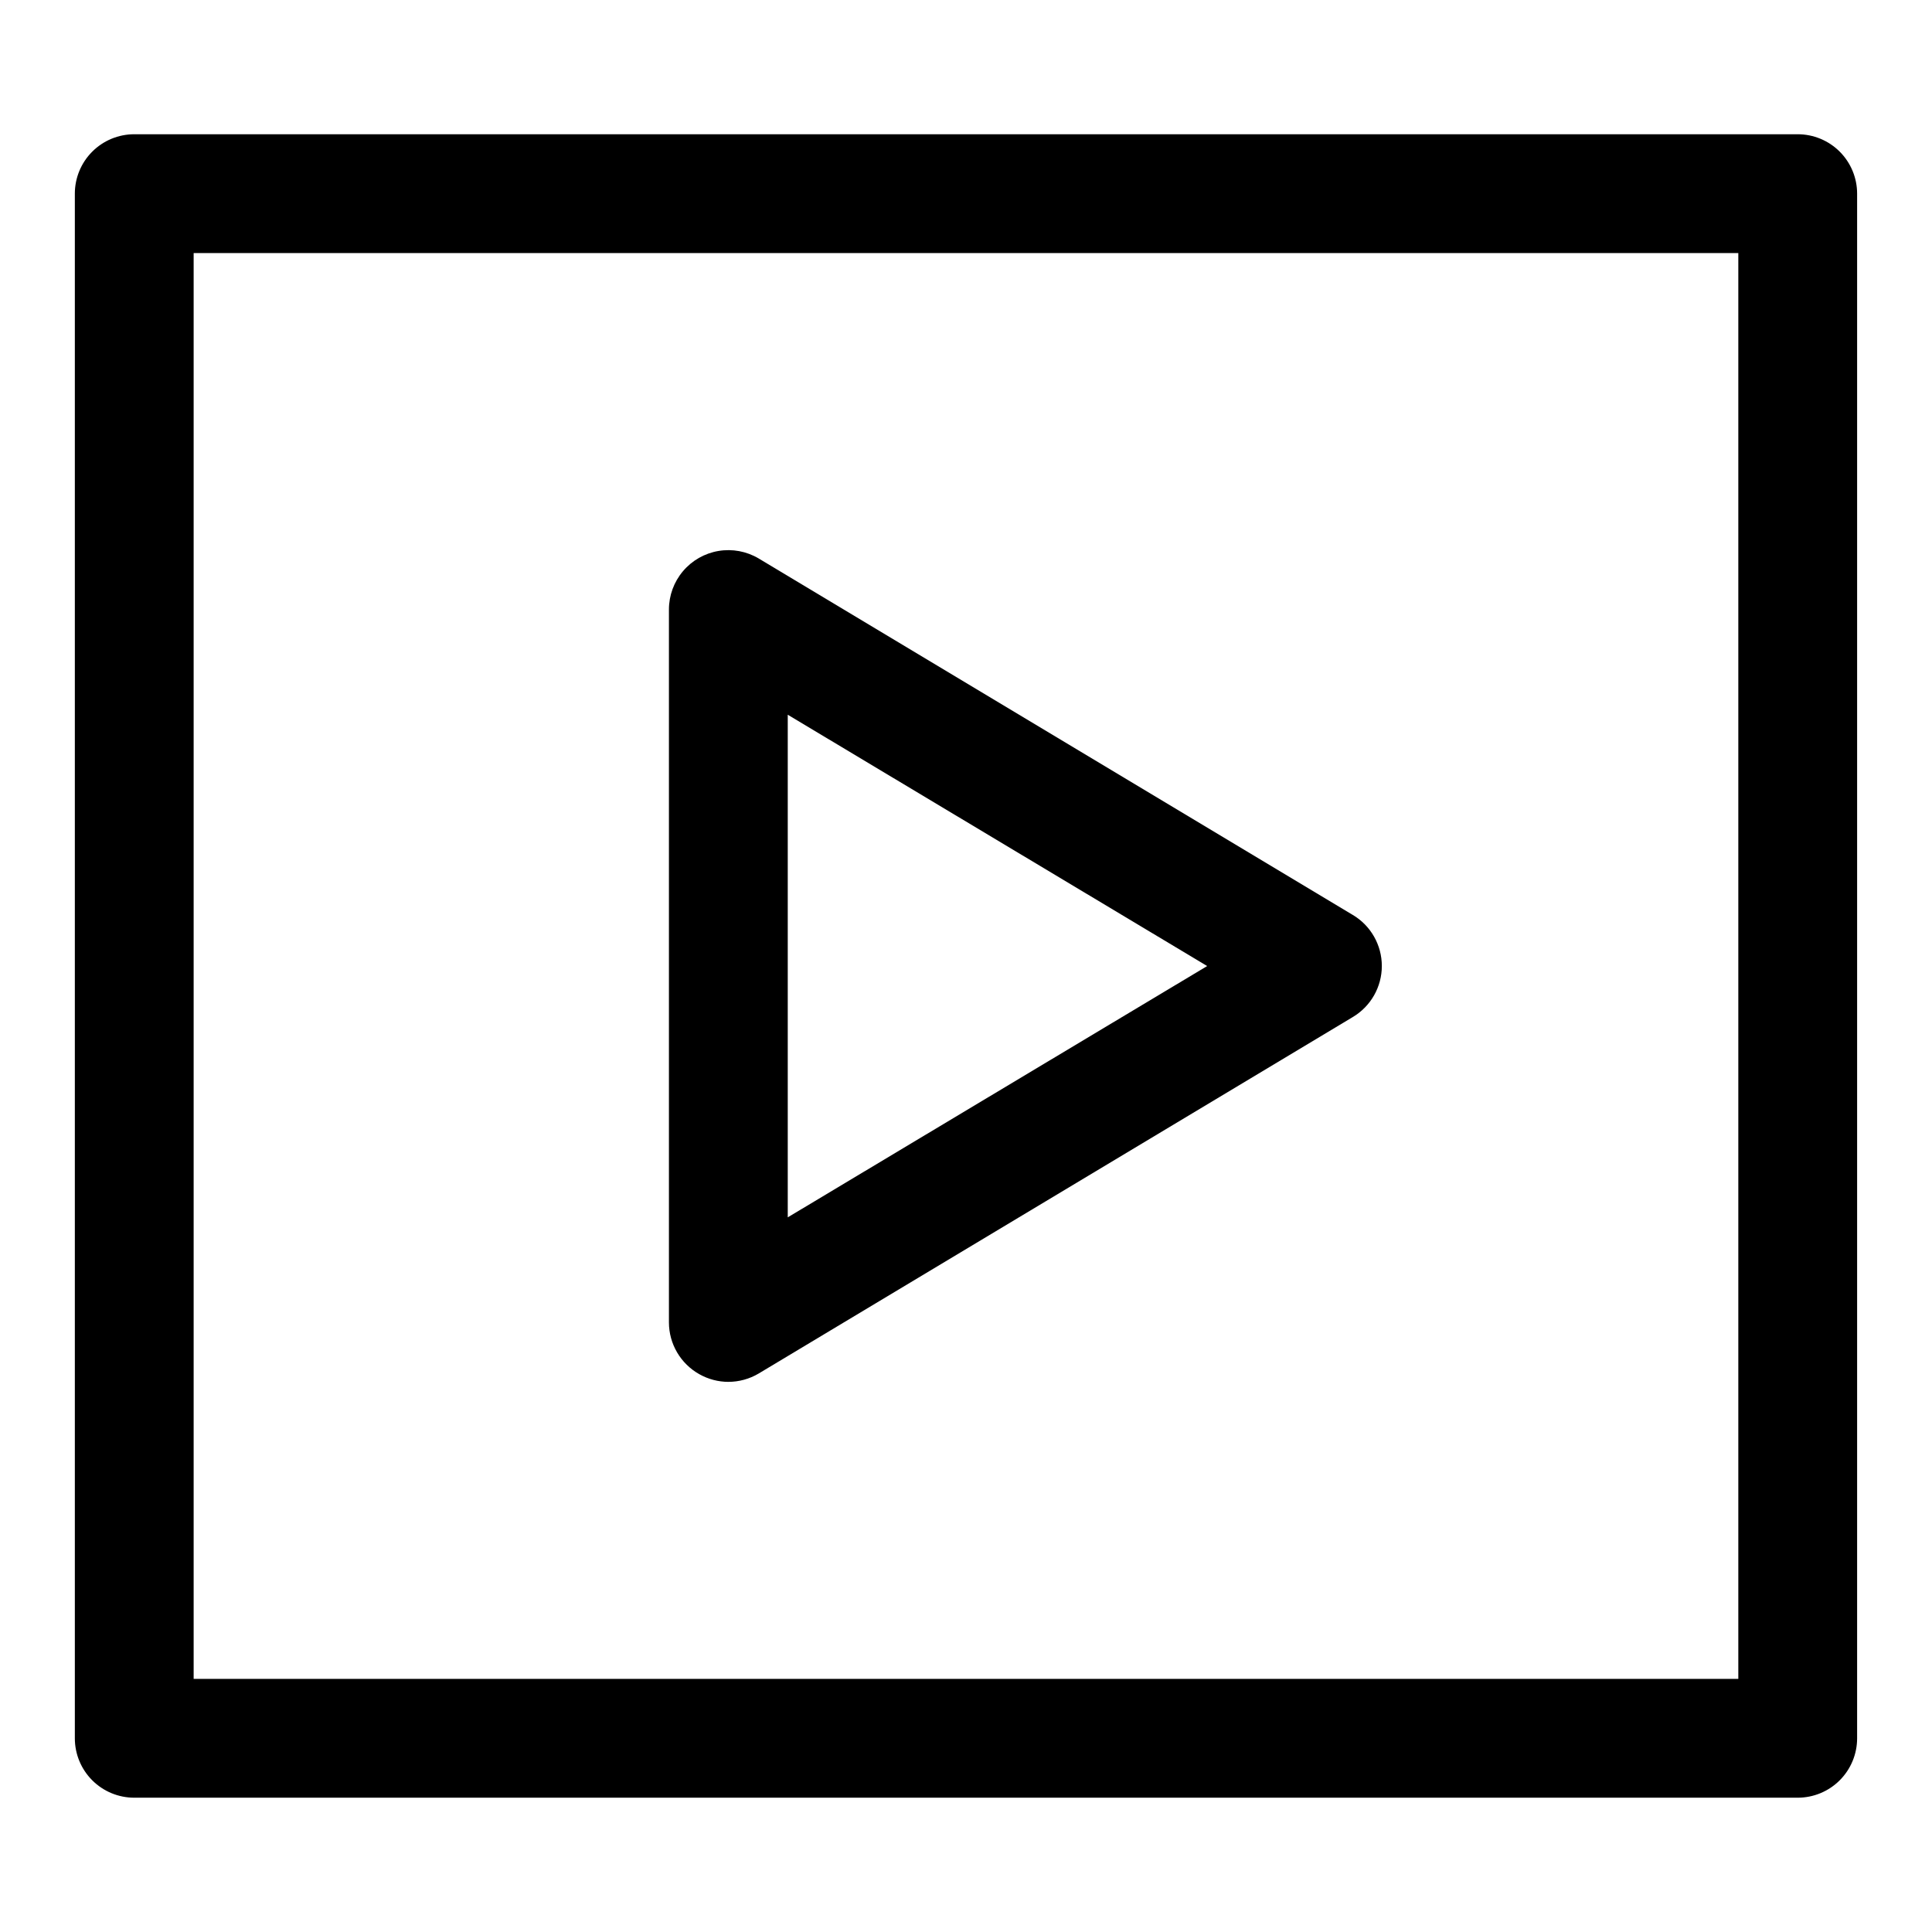 <?xml version="1.0" encoding="UTF-8"?>
<!-- Uploaded to: SVG Repo, www.svgrepo.com, Generator: SVG Repo Mixer Tools -->
<svg fill="#000000" width="800px" height="800px" version="1.1" viewBox="144 144 512 512" xmlns="http://www.w3.org/2000/svg">
 <g>
  <path d="m620.41 620.41h-440.83c-4.176 0-8.18-1.656-11.133-4.609-2.953-2.953-4.613-6.957-4.613-11.133v-409.35c0-4.176 1.66-8.18 4.613-11.133 2.953-2.949 6.957-4.609 11.133-4.609h440.83c4.176 0 8.18 1.66 11.133 4.609 2.953 2.953 4.613 6.957 4.613 11.133v409.35c0 4.176-1.66 8.18-4.613 11.133-2.953 2.953-6.957 4.609-11.133 4.609zm-425.09-31.488h409.35v-377.86h-409.35z"/>
  <path d="m337.02 510.21c-2.707-0.008-5.363-0.715-7.715-2.047-2.434-1.367-4.457-3.356-5.867-5.762-1.414-2.406-2.16-5.144-2.164-7.938v-188.93c0-3.723 1.32-7.324 3.727-10.168 2.402-2.84 5.734-4.738 9.406-5.356 3.668-0.617 7.441 0.086 10.641 1.984l157.44 94.465v-0.004c4.781 2.836 7.711 7.984 7.711 13.543 0 5.555-2.93 10.703-7.711 13.539l-157.44 94.465c-2.43 1.441-5.203 2.203-8.027 2.203zm15.742-176.8v133.2l111.15-66.598z"/>
 </g>
</svg>